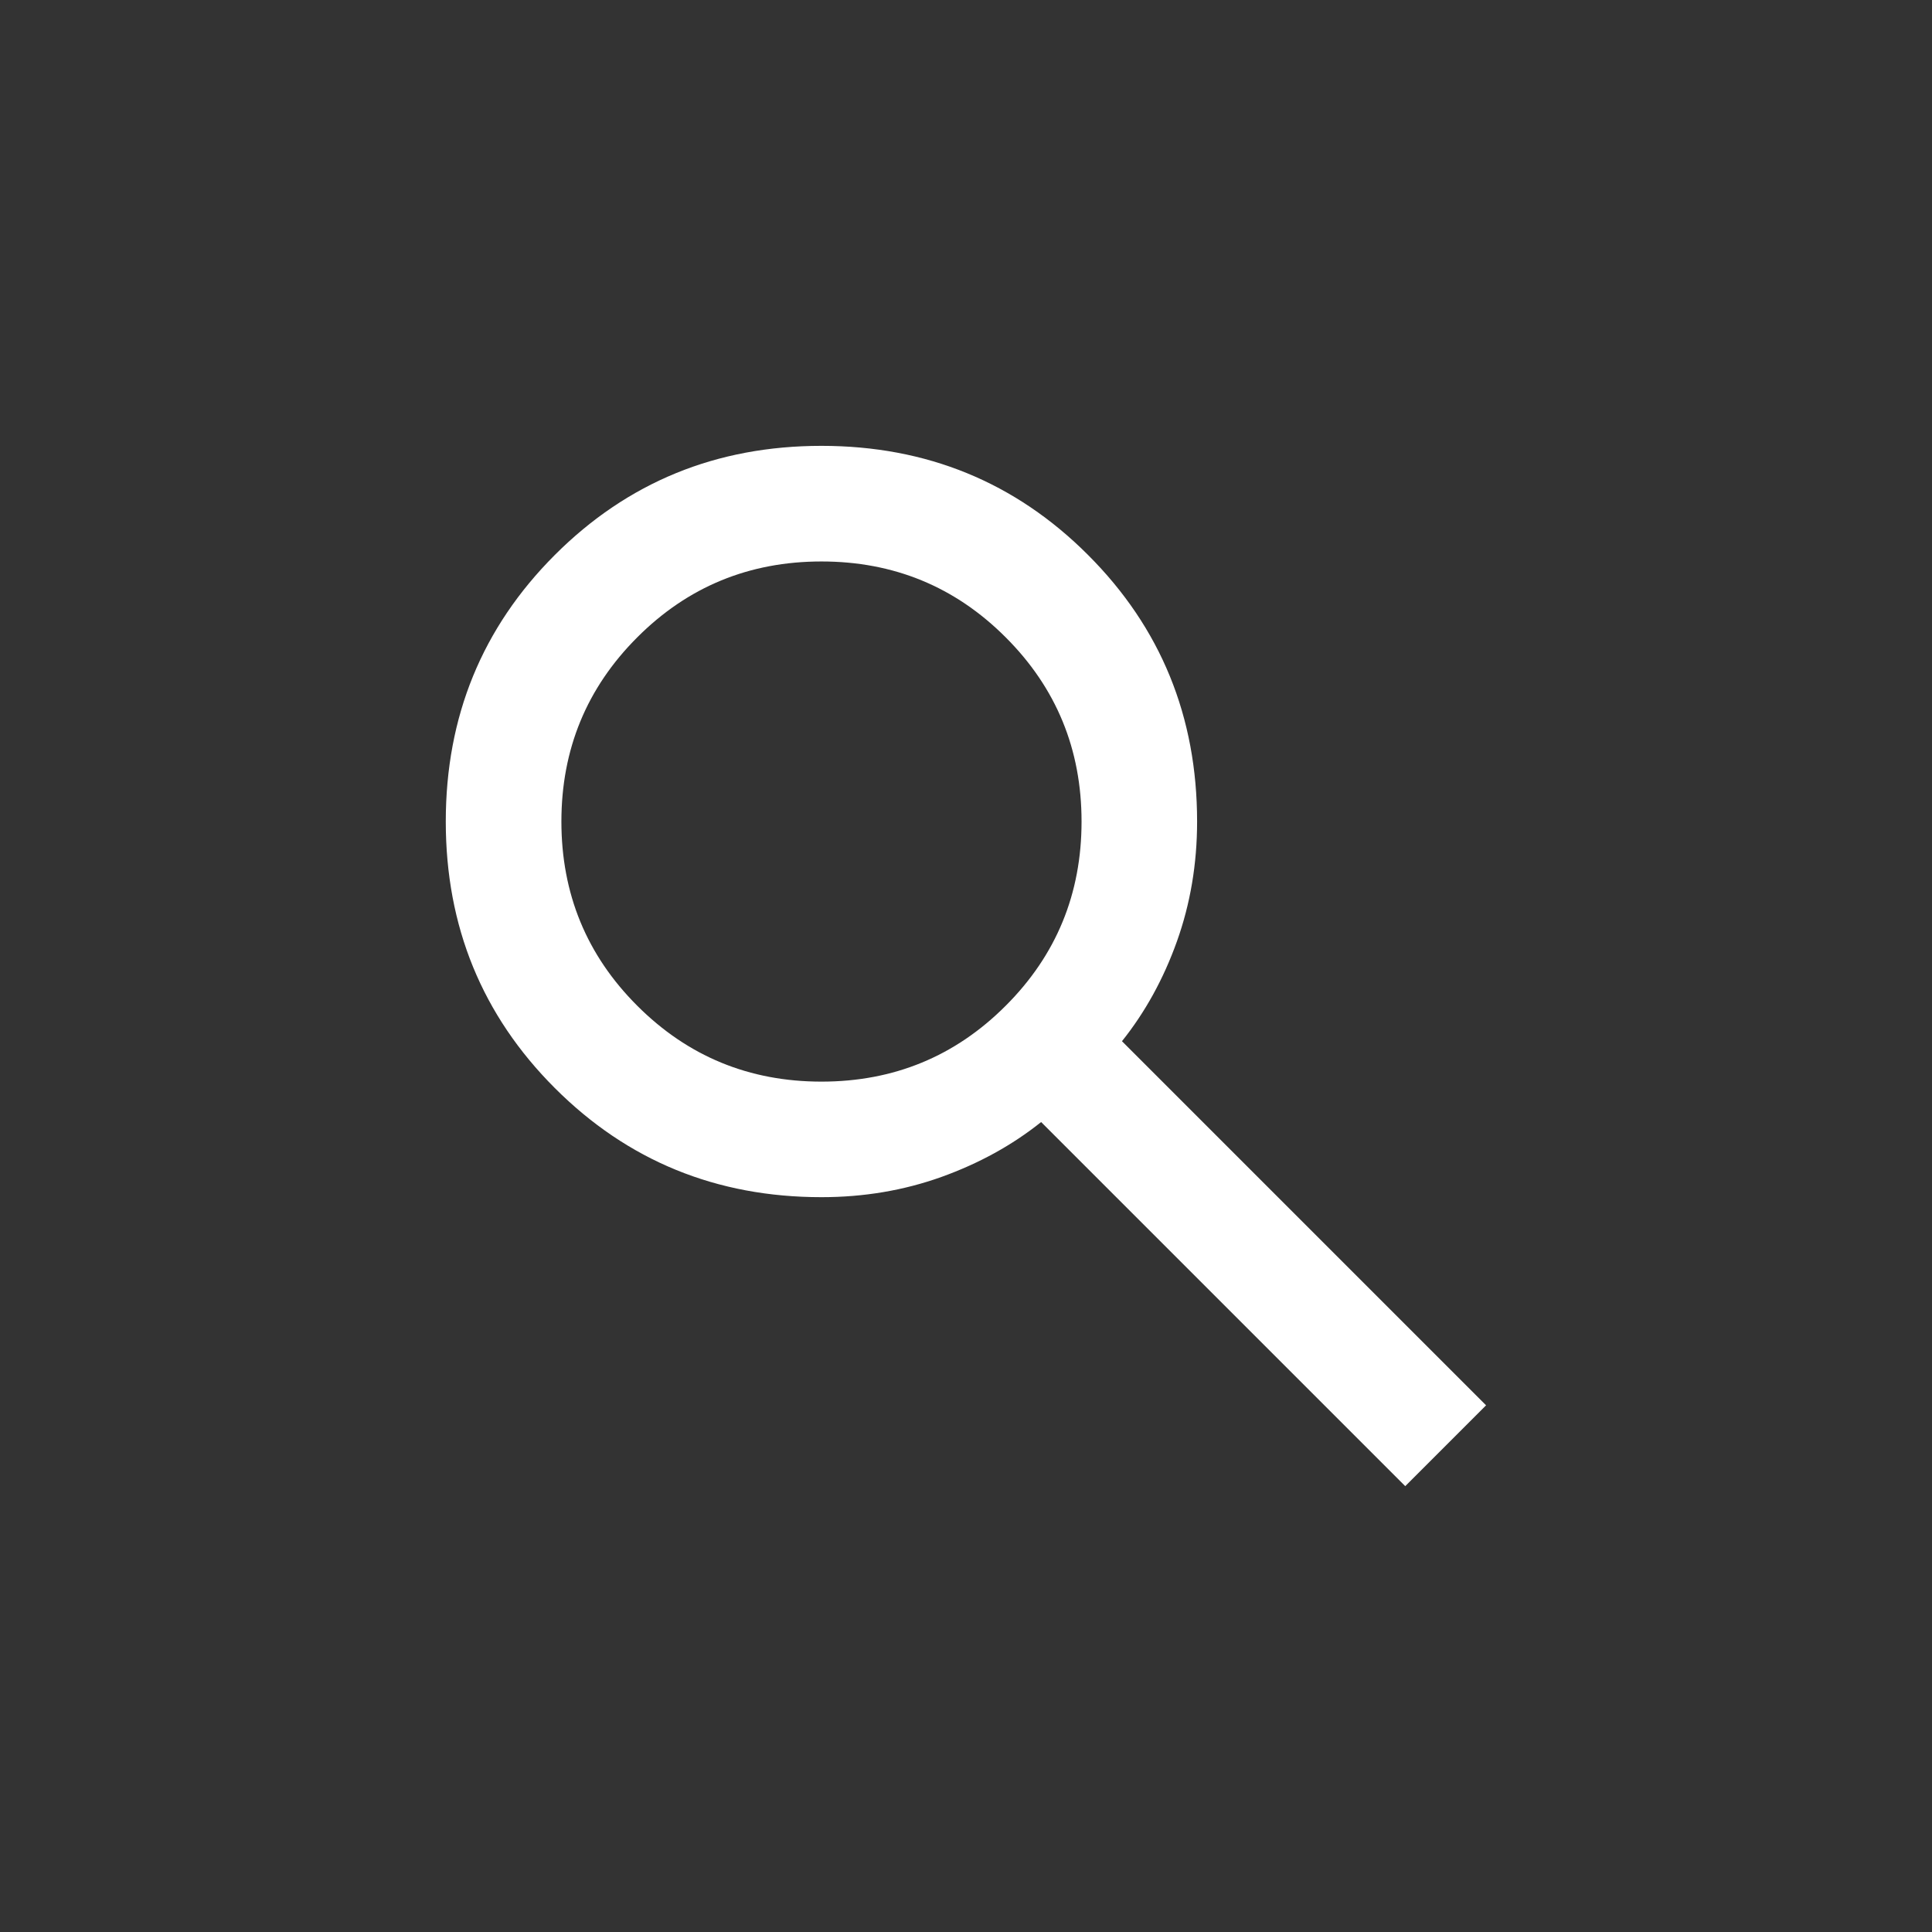 <svg fill="none" height="26" viewBox="0 0 26 26" width="26" xmlns="http://www.w3.org/2000/svg"><rect x="0" y="0" width="26" height="26" fill="#333333" stroke="none"/><path d="m18.911 20-4.9-4.9c-.389.311-.836.557-1.342.739-.505.181-1.044.272-1.614.272-1.413 0-2.609-.489-3.588-1.468-.979-.979-1.468-2.175-1.468-3.587 0-1.413.489-2.609 1.468-3.588.979-.979 2.175-1.468 3.588-1.468 1.413 0 2.609.489 3.587 1.468.979.979 1.468 2.175 1.468 3.588 0 .57-.091 1.108-.272 1.614-.181.506-.428.953-.739 1.342l4.9 4.9zm-7.856-5.444c.972 0 1.799-.34 2.479-1.021.681-.68 1.021-1.507 1.021-2.479 0-.972-.34-1.799-1.021-2.479-.68-.681-1.507-1.021-2.479-1.021-.972 0-1.799.34-2.479 1.021-.681.681-1.021 1.507-1.021 2.479 0 .972.34 1.799 1.021 2.479.681.681 1.507 1.021 2.479 1.021z" fill="#fff"/></svg>